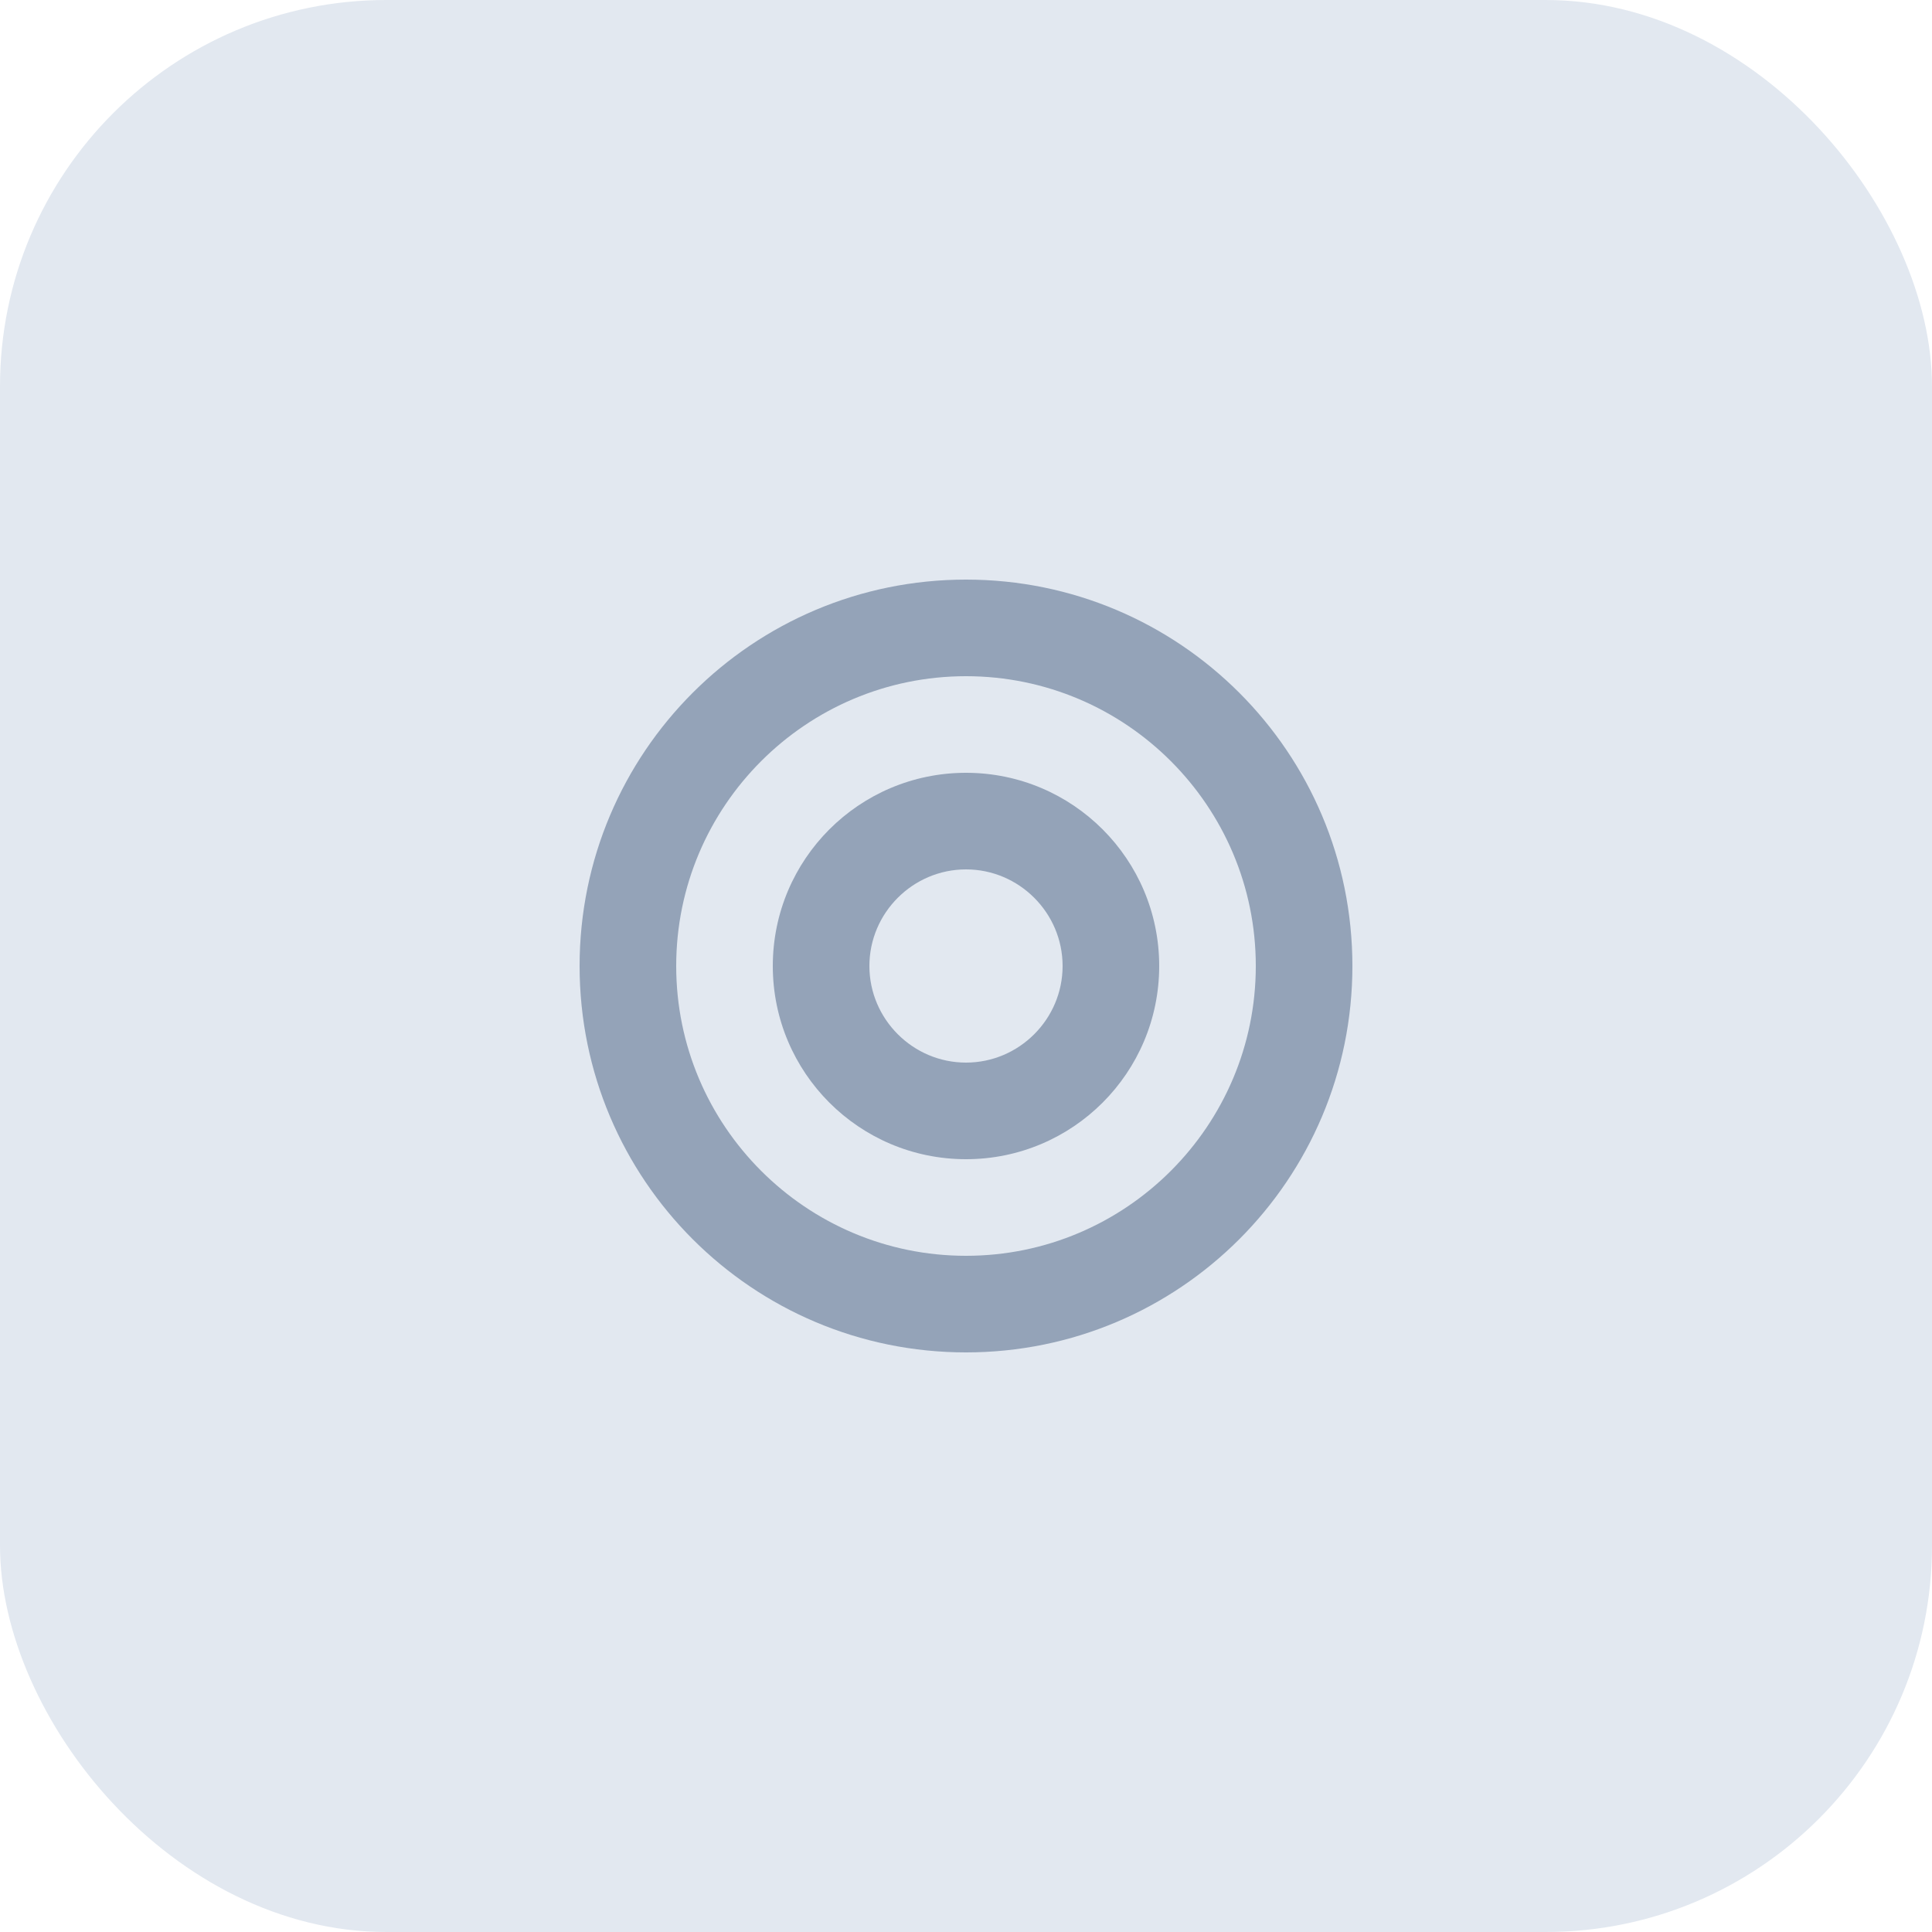 <svg width="40" height="40" viewBox="0 0 40 40" fill="none" xmlns="http://www.w3.org/2000/svg">
  <rect width="40" height="40" rx="8" fill="#E2E8F0"/>
  <path d="M20 12C15.58 12 12 15.58 12 20C12 24.42 15.58 28 20 28C24.42 28 28 24.42 28 20C28 15.58 24.42 12 20 12ZM20 26C16.69 26 14 23.31 14 20C14 16.69 16.69 14 20 14C23.31 14 26 16.69 26 20C26 23.31 23.31 26 20 26Z" fill="#94A3B8"/>
  <path d="M20 16C17.79 16 16 17.79 16 20C16 22.21 17.79 24 20 24C22.21 24 24 22.21 24 20C24 17.79 22.21 16 20 16ZM20 22C18.9 22 18 21.1 18 20C18 18.9 18.9 18 20 18C21.1 18 22 18.9 22 20C22 21.1 21.1 22 20 22Z" fill="#94A3B8"/>
</svg>
